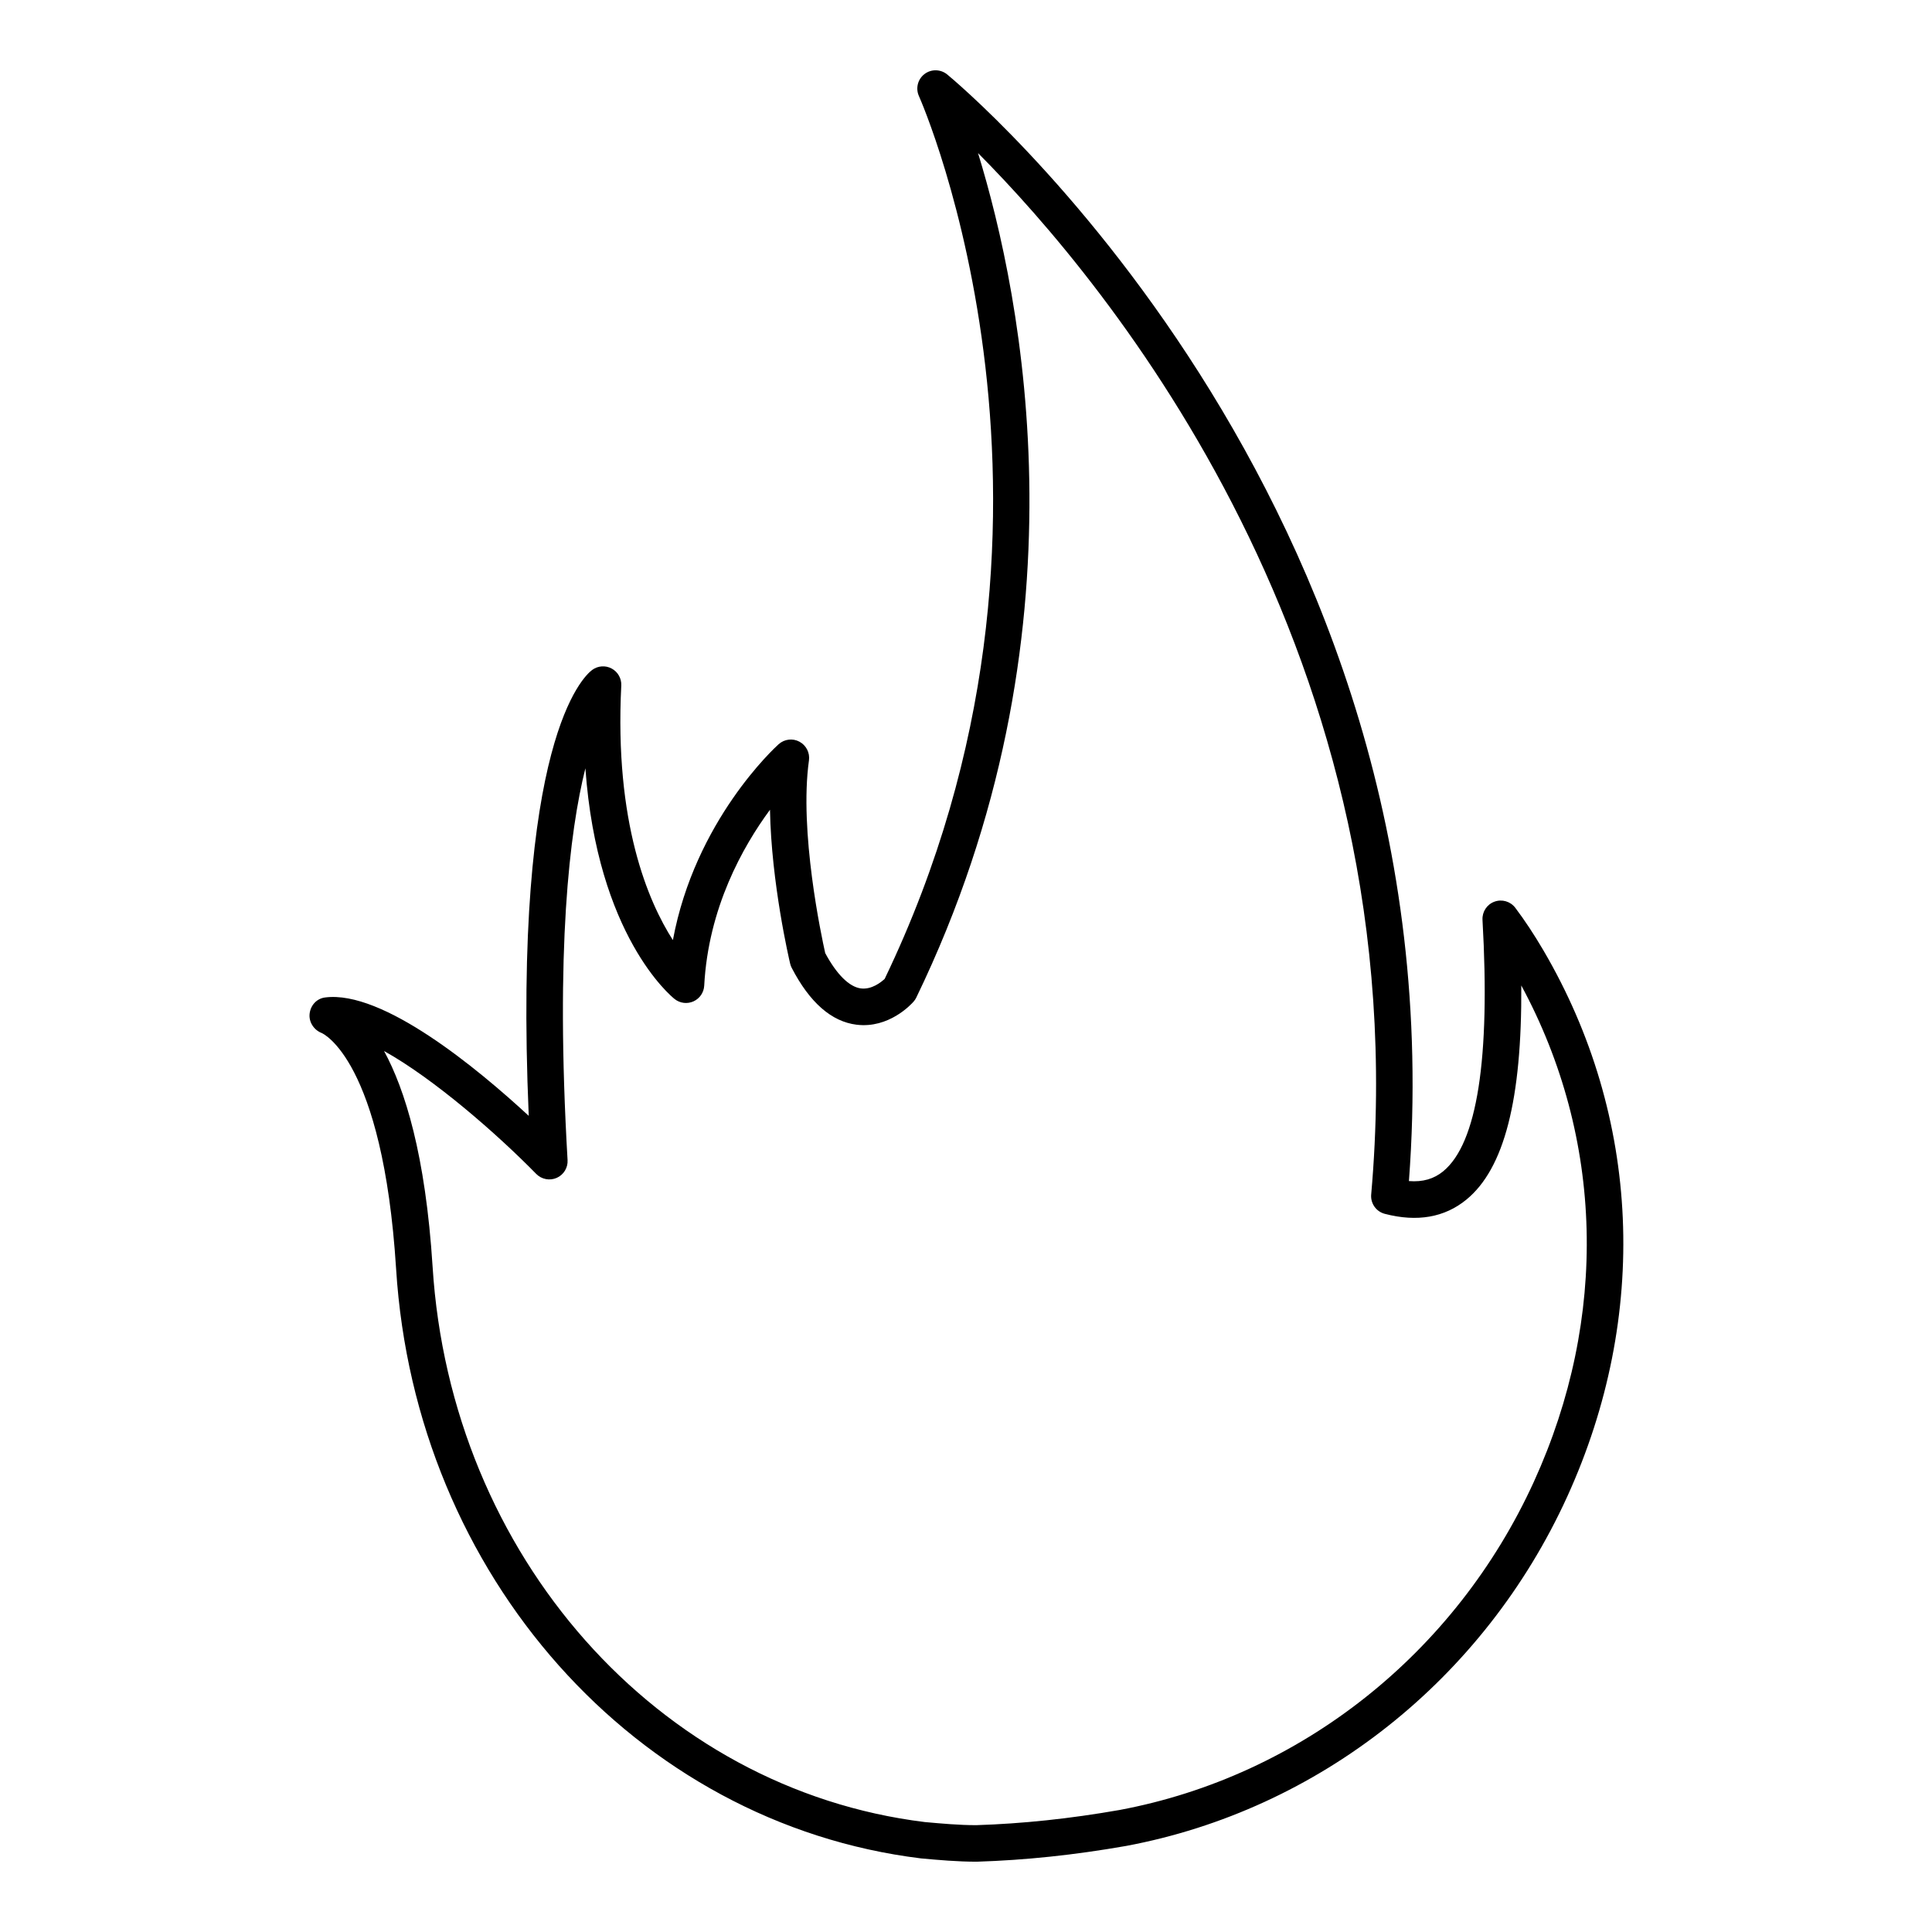 <?xml version="1.0" encoding="UTF-8"?>
<!-- Uploaded to: ICON Repo, www.svgrepo.com, Generator: ICON Repo Mixer Tools -->
<svg fill="#000000" width="800px" height="800px" version="1.1" viewBox="144 144 512 512" xmlns="http://www.w3.org/2000/svg">
 <path d="m402.83 637.37c-5.102 0-10.02-0.445-14.77-0.875-75.578-9.281-134-74.984-139.09-156.24-3.512-55.582-19.586-62.445-19.746-62.508-2.07-0.805-3.445-2.949-3.168-5.148 0.266-2.203 1.883-3.981 4.086-4.258 15.289-1.996 40.457 18.875 53.977 31.371-4.277-99.496 14.562-116.51 16.812-118.17 1.496-1.113 3.519-1.262 5.164-0.375 1.645 0.883 2.641 2.641 2.547 4.512-1.836 36.328 7.106 57.215 13.68 67.461 5.856-31.625 27.023-51.012 28.016-51.91 1.523-1.363 3.719-1.641 5.516-0.676 1.797 0.957 2.809 2.934 2.527 4.949-2.641 18.84 3.332 46.703 4.305 51.074 3.027 5.641 6.367 8.957 9.441 9.363 2.887 0.367 5.375-1.652 6.32-2.527 58.547-121.89 9.586-232.83 9.082-233.94-0.926-2.043-0.332-4.461 1.449-5.832 1.777-1.375 4.258-1.34 6.008 0.066 1.371 1.113 136.04 112.27 122.39 293.29 3.699 0.293 6.625-0.574 9.074-2.582 9.008-7.375 12.52-29.801 10.426-66.637-0.121-2.133 1.164-4.094 3.168-4.824 2.004-0.734 4.25-0.074 5.535 1.641 2.508 3.324 4.93 6.996 7.418 11.223 25.879 44.137 28.168 96.93 6.312 144.85-22.074 48.391-65.785 82.984-116.92 92.535-0.02 0-0.039 0.004-0.059 0.008-13.645 2.391-26.551 3.75-39.473 4.16-0.004-0.004-0.023-0.004-0.031-0.004zm38.68-8.934h0.094zm-195.73-205.9c5.516 10.137 10.984 27.492 12.859 57.109 4.797 76.605 59.656 138.52 130.45 147.22 4.449 0.398 9.039 0.824 13.637 0.824 12.289-0.395 24.75-1.707 37.93-4.016 48.016-8.973 89.09-41.504 109.85-87.023 19.812-43.414 18.527-91.043-3.348-131.49 0.188 30.328-4.531 48.543-14.551 56.754-5.773 4.723-13.039 6.004-21.621 3.766-2.289-0.598-3.812-2.758-3.606-5.113 12.594-142.77-70.023-241.65-104.19-276 11.695 38.02 30.07 127.81-16.359 223.79-0.188 0.395-0.434 0.762-0.73 1.094-0.645 0.738-6.547 7.152-15.09 6.109-6.641-0.812-12.434-5.875-17.191-15.055-0.188-0.355-0.332-0.73-0.418-1.117-0.254-1.07-4.996-21.359-5.348-40.793-7.191 9.75-16.34 26.016-17.43 46.617-0.094 1.809-1.191 3.414-2.84 4.16-1.664 0.746-3.586 0.508-5.004-0.621-0.957-0.758-20.492-16.809-23.645-61.145-4.199 16.766-7.984 47.832-4.723 103.83 0.121 2.019-1.031 3.898-2.875 4.711-1.844 0.809-4.004 0.398-5.422-1.039-10.352-10.574-27.098-25.207-40.328-32.578z"/>
</svg>